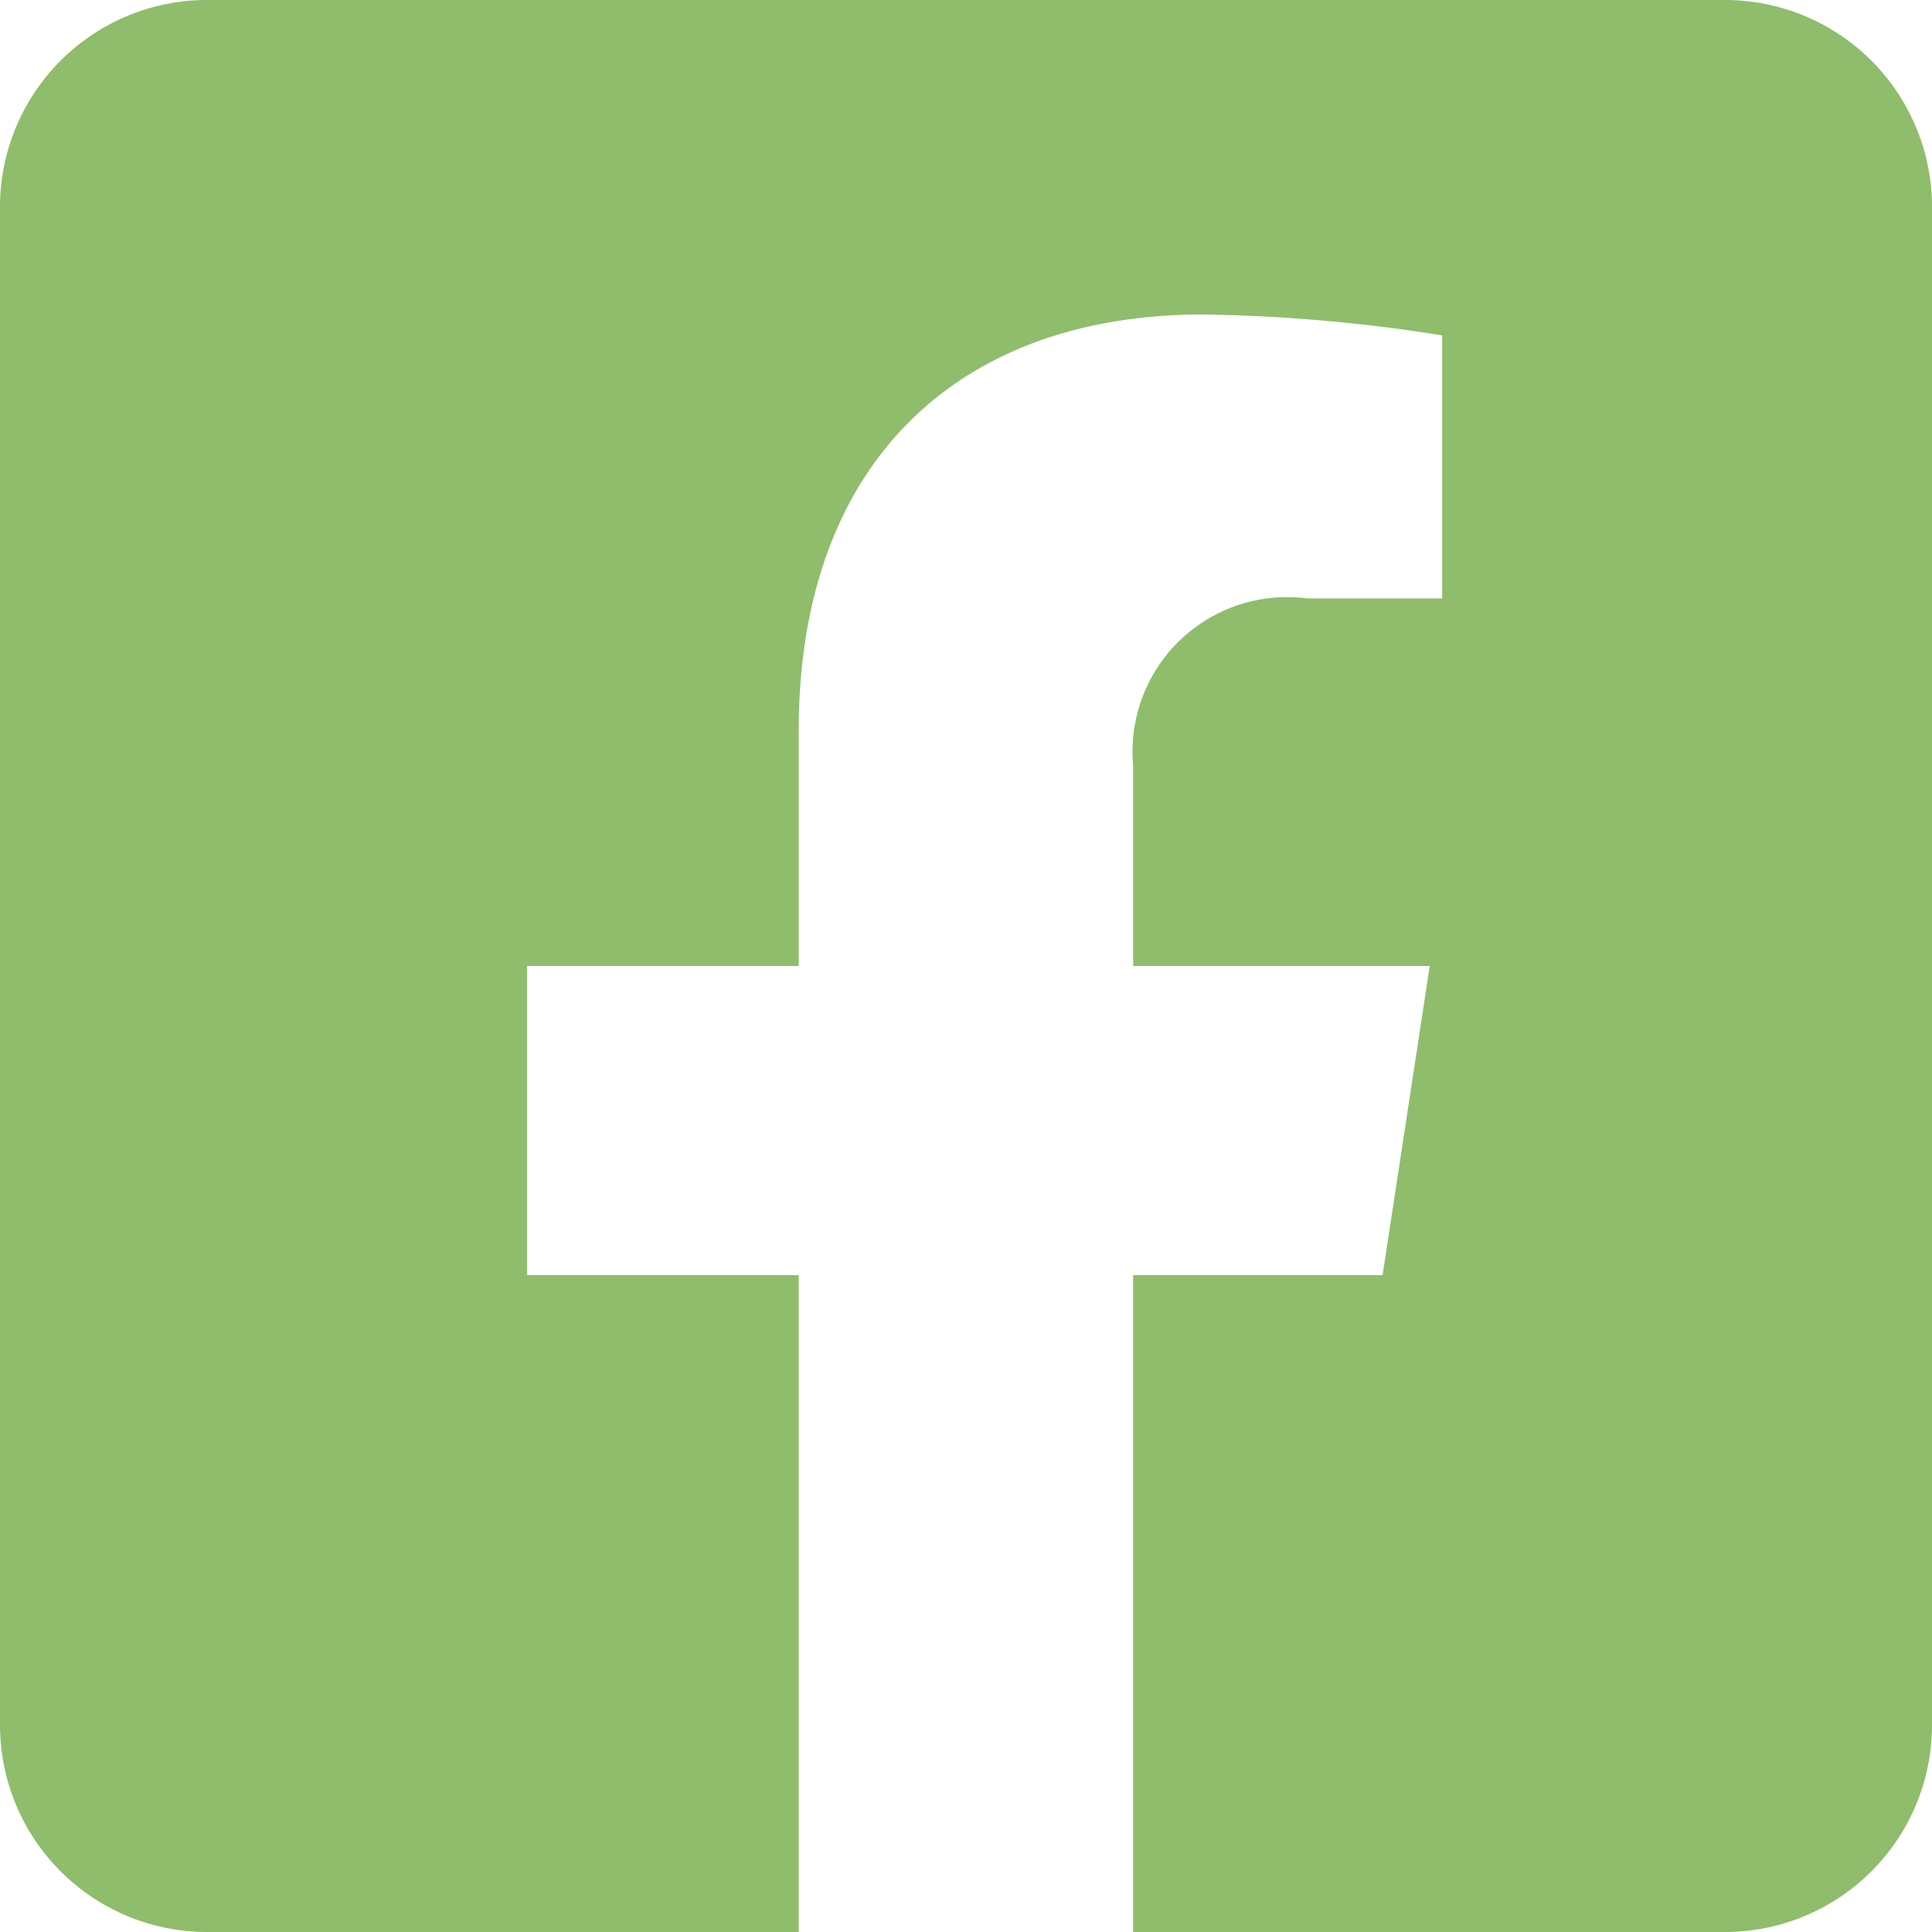 <svg xmlns="http://www.w3.org/2000/svg" width="32" height="32" viewBox="0 0 32 32">
  <path id="Icon_awesome-facebook-square" data-name="Icon awesome-facebook-square" d="M28.571,2.25H3.429A3.429,3.429,0,0,0,0,5.679V30.821A3.429,3.429,0,0,0,3.429,34.25h9.8V23.371h-4.5V18.25h4.5v-3.9c0-4.439,2.643-6.891,6.691-6.891a27.262,27.262,0,0,1,3.966.346v4.357H21.655a2.561,2.561,0,0,0-2.887,2.766V18.25h4.913L22.9,23.371H18.768V34.25h9.8A3.429,3.429,0,0,0,32,30.821V5.679A3.429,3.429,0,0,0,28.571,2.25Z" transform="translate(0 -2.25)" fill="#8fbd6b"/>
</svg>
